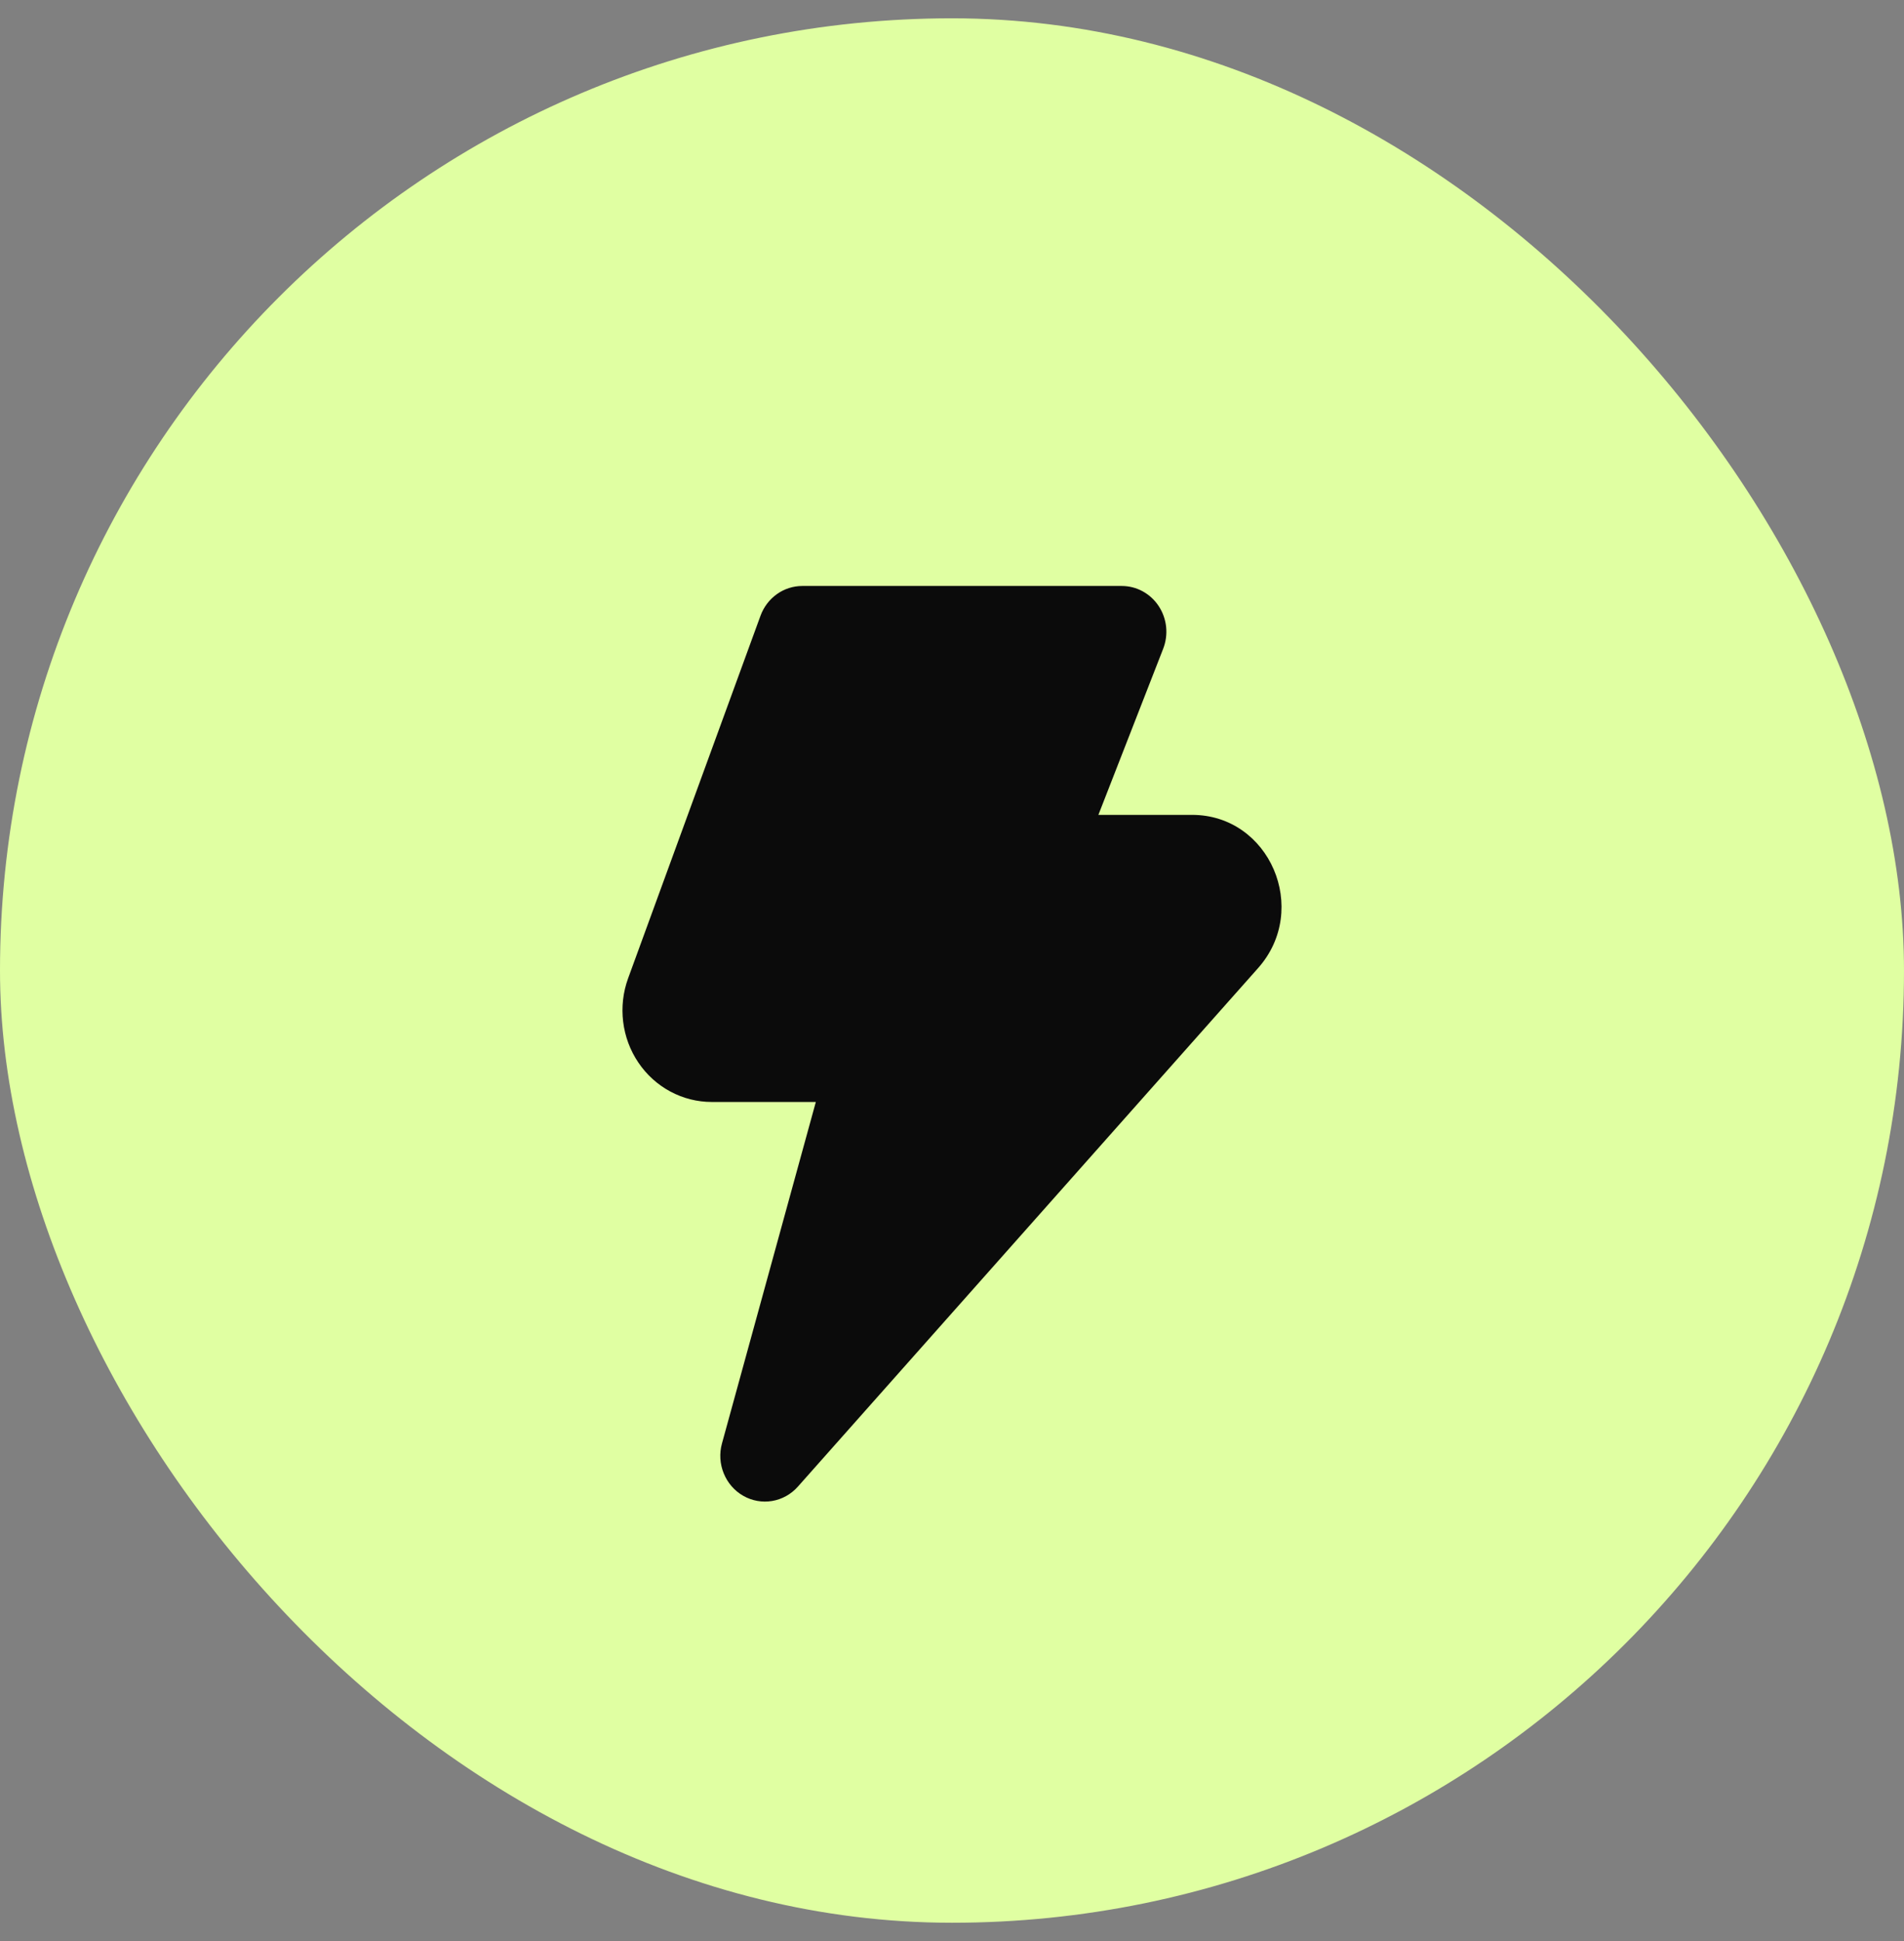 <?xml version="1.0" encoding="UTF-8"?> <svg xmlns="http://www.w3.org/2000/svg" width="52" height="53" viewBox="0 0 52 53" fill="none"><rect x="0" y="0" width="52" height="53" fill="#808080" stroke="none"/><rect y="0.5" width="52" height="52" rx="26" fill="#E0FFA2"></rect><path fill-rule="evenodd" clip-rule="evenodd" d="M20.77 16.813C20.857 16.574 21.013 16.369 21.217 16.223C21.42 16.078 21.663 16 21.911 16H30.634C30.834 16 31.03 16.049 31.206 16.145C31.382 16.241 31.533 16.379 31.645 16.549C31.757 16.718 31.826 16.913 31.848 17.116C31.869 17.32 31.841 17.525 31.767 17.715L29.998 22.25H32.557C34.674 22.25 35.785 24.828 34.36 26.433L21.789 40.594C21.604 40.802 21.356 40.939 21.085 40.984C20.815 41.029 20.538 40.979 20.298 40.842C20.059 40.706 19.871 40.49 19.766 40.23C19.66 39.971 19.643 39.683 19.718 39.412L22.281 30.089H19.437C19.044 30.089 18.656 29.991 18.307 29.804C17.959 29.617 17.659 29.346 17.435 29.014C17.21 28.682 17.068 28.3 17.019 27.899C16.97 27.498 17.016 27.092 17.154 26.713L20.77 16.813Z" fill="#0B0B0B"></path></svg> 